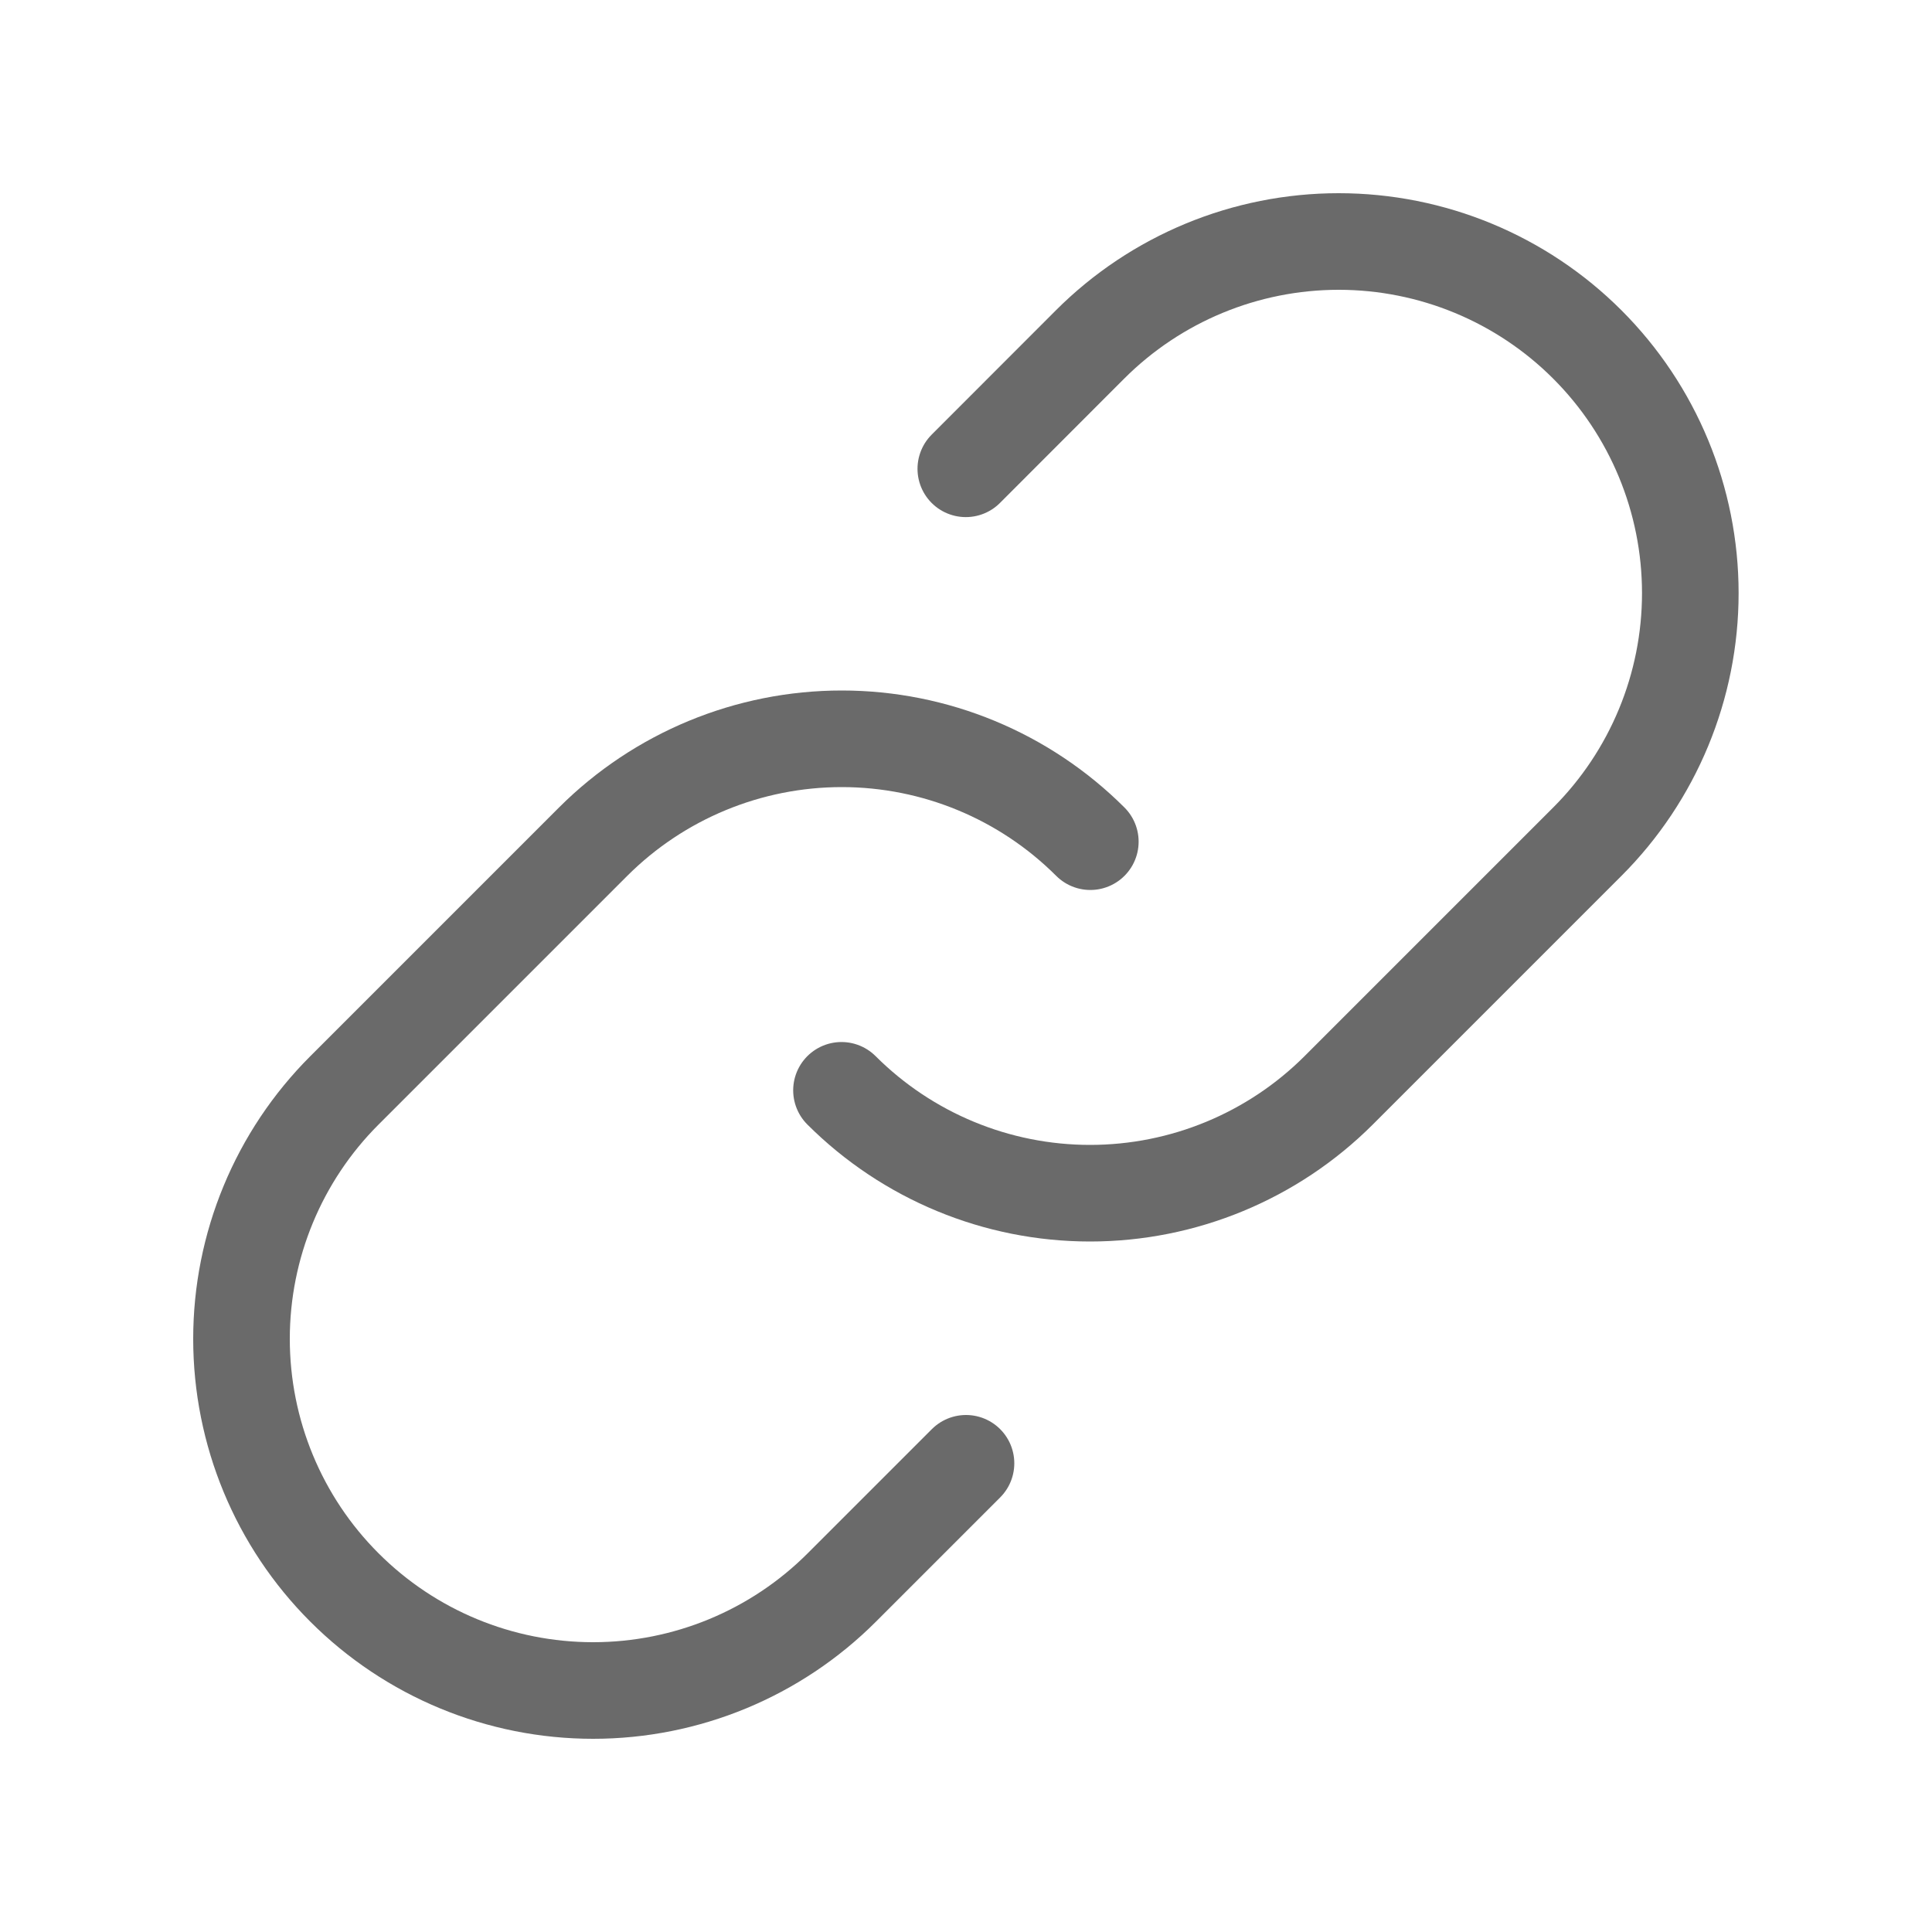 <?xml version="1.0" encoding="UTF-8"?> <svg xmlns="http://www.w3.org/2000/svg" width="20" height="20" viewBox="0 0 20 20" fill="none"><path d="M11.287 8.713C10.604 8.031 9.679 7.648 8.714 7.648C7.749 7.648 6.823 8.031 6.14 8.713L3.566 11.287C2.883 11.969 2.5 12.895 2.5 13.86C2.5 14.826 2.883 15.752 3.566 16.434C4.249 17.117 5.174 17.5 6.14 17.5C7.105 17.5 8.031 17.117 8.714 16.434L10 15.148" stroke="#6A6A6A" stroke-linecap="round" stroke-linejoin="round"></path><path d="M8.711 11.287C9.394 11.969 10.319 12.352 11.284 12.352C12.249 12.352 13.175 11.969 13.858 11.287L16.432 8.713C17.114 8.031 17.498 7.105 17.498 6.14C17.498 5.174 17.114 4.248 16.432 3.566C15.749 2.883 14.823 2.5 13.858 2.5C12.893 2.5 11.967 2.883 11.284 3.566L9.998 4.853" stroke="#6A6A6A" stroke-linecap="round" stroke-linejoin="round"></path></svg> 